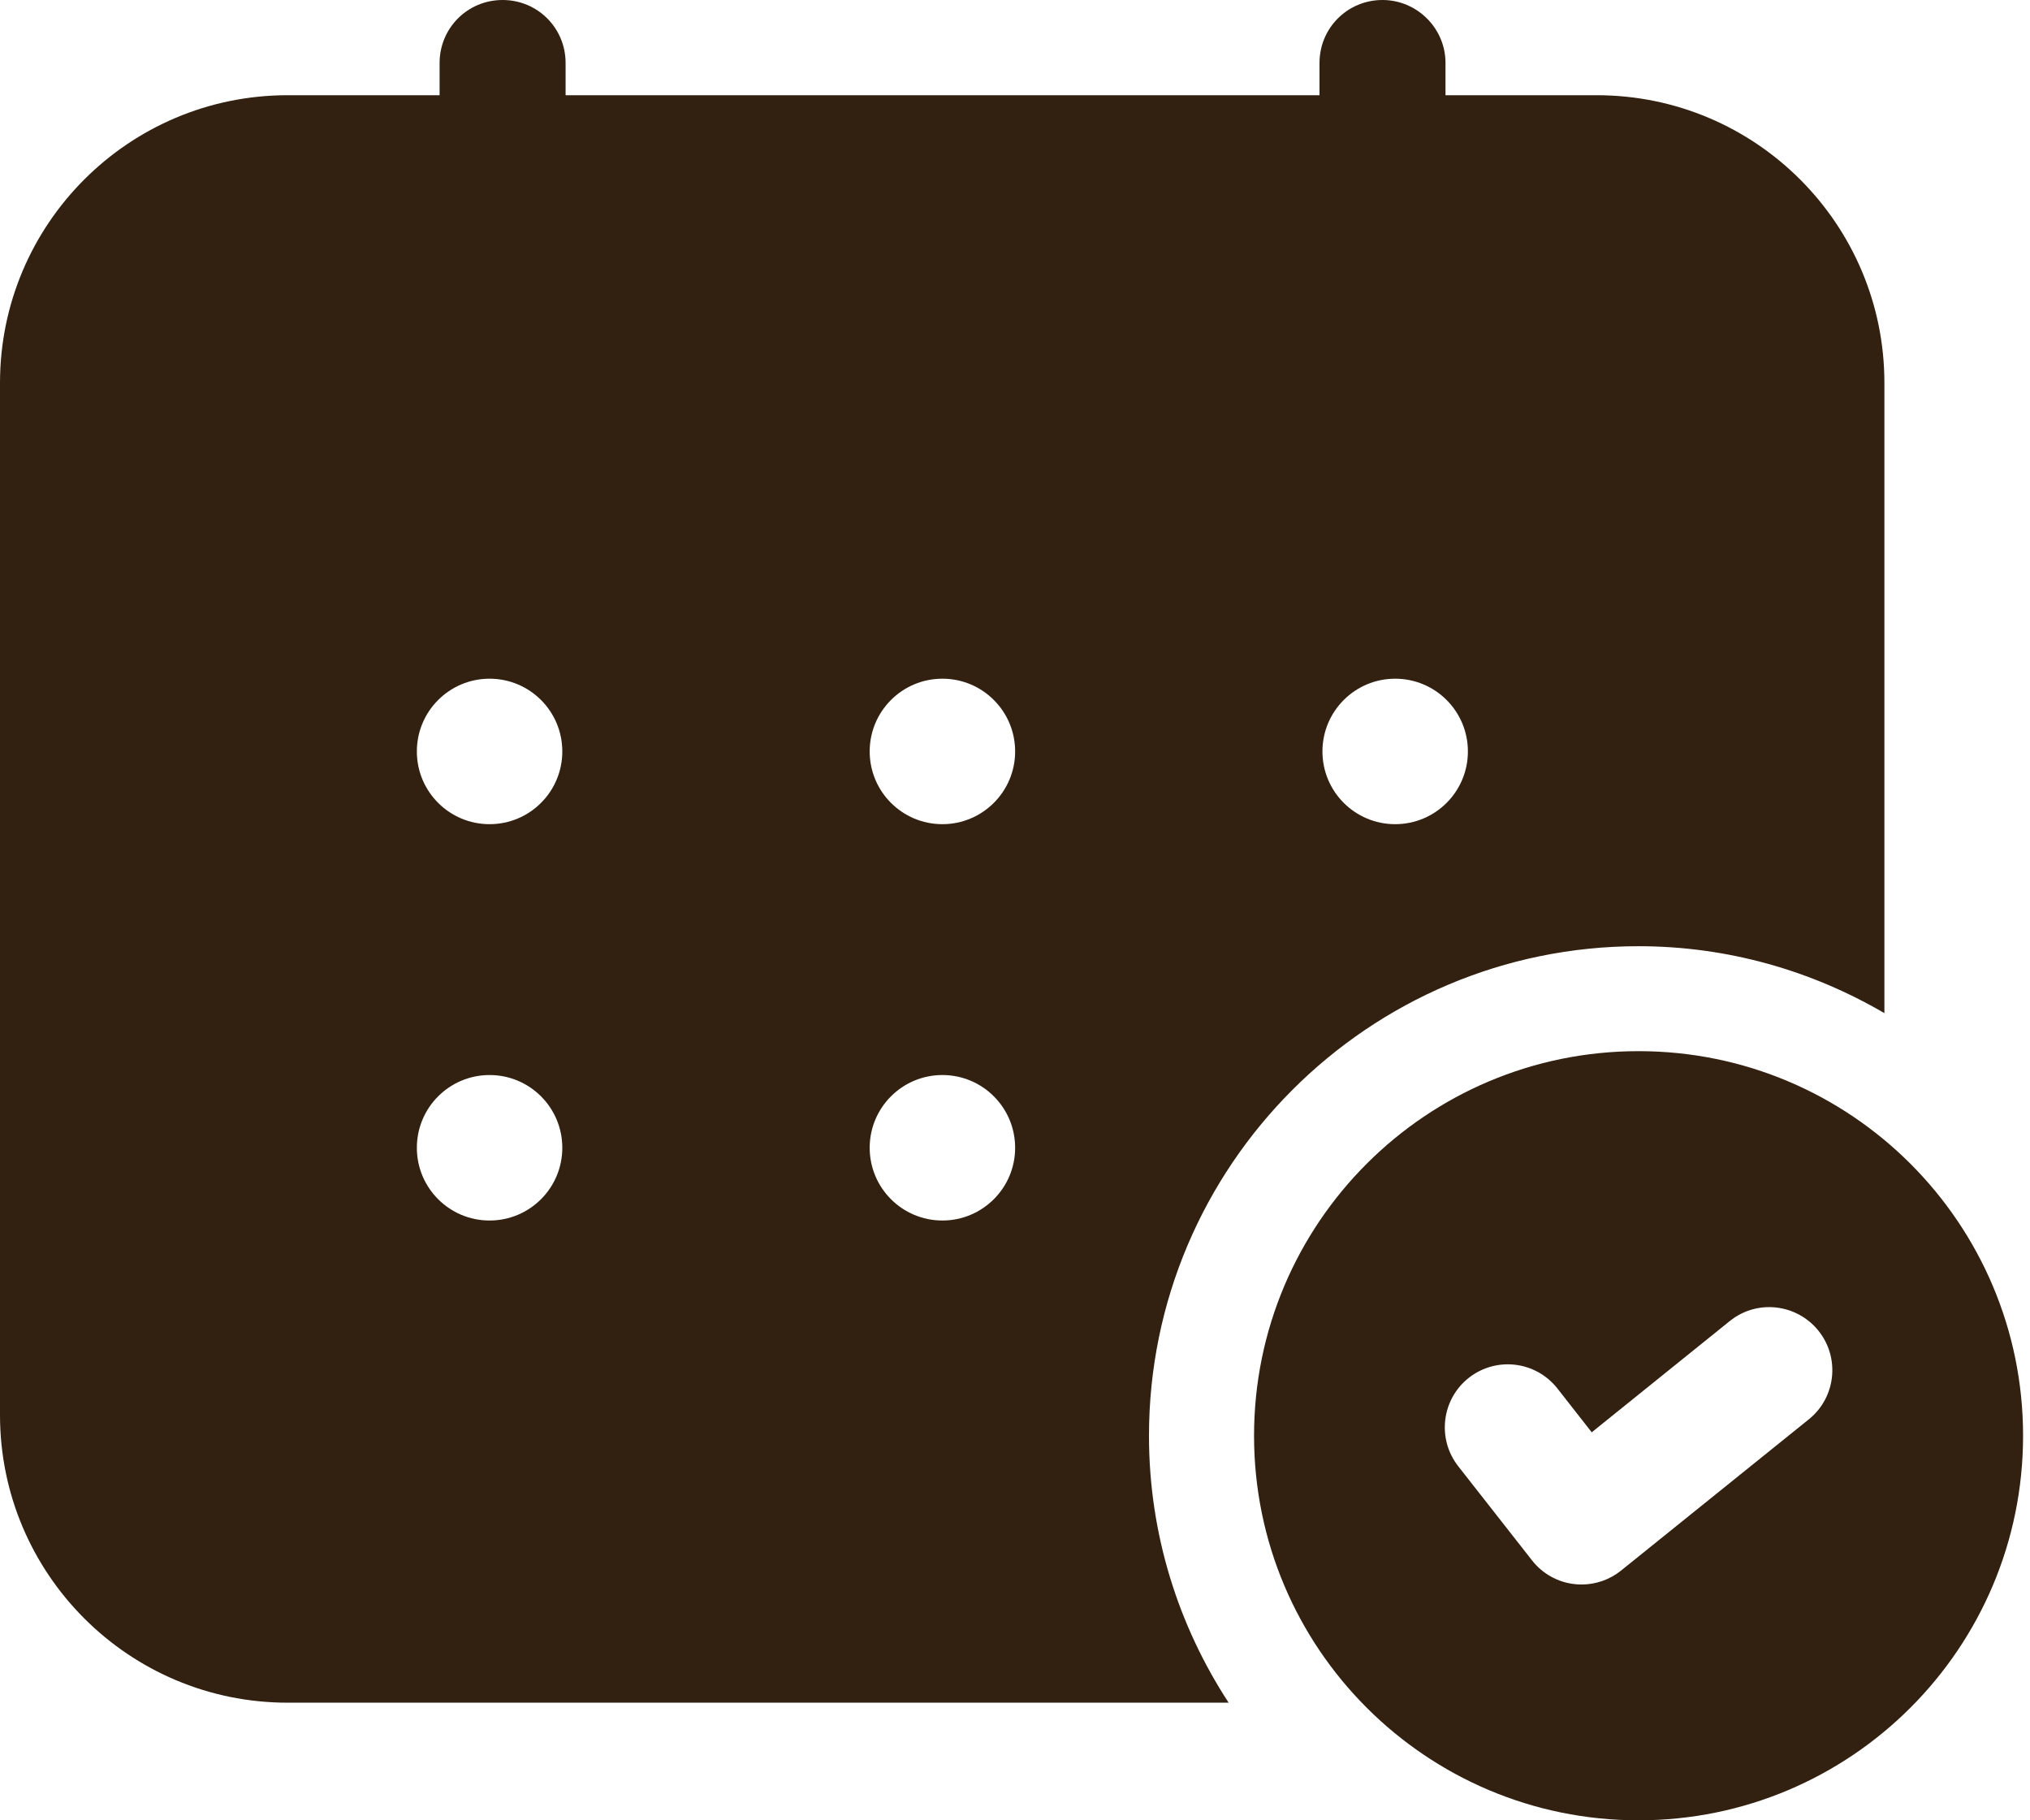 <svg width="29" height="26" viewBox="0 0 29 26" fill="none" xmlns="http://www.w3.org/2000/svg">
<path d="M23.408 15.014C20.374 15.014 17.915 17.473 17.915 20.507C17.915 23.541 20.374 26 23.408 26C26.442 26 28.901 23.541 28.901 20.507C28.901 17.473 26.442 15.014 23.408 15.014ZM25.84 20.273L23.158 22.433C22.998 22.562 22.798 22.632 22.594 22.632C22.56 22.632 22.526 22.63 22.491 22.626C22.252 22.599 22.034 22.477 21.886 22.287L20.832 20.943C20.525 20.551 20.594 19.986 20.984 19.679C21.377 19.372 21.94 19.441 22.248 19.831L22.739 20.458L24.711 18.869C25.099 18.556 25.665 18.62 25.977 19.006C26.289 19.394 26.228 19.961 25.84 20.273Z" fill="#322110"/>
<path d="M16.414 20.508C16.414 16.652 19.551 13.515 23.407 13.515C24.688 13.515 25.886 13.867 26.92 14.471V5.47C26.92 3.2 25.08 1.36 22.81 1.36H20.65V0.9C20.65 0.4 20.24 0 19.75 0C19.25 0 18.85 0.4 18.85 0.9V1.36H8.08V0.9C8.08 0.4 7.68 0 7.18 0C6.68 0 6.28 0.4 6.28 0.9V1.36H4.11C1.84 1.36 0 3.2 0 5.47V20.21C0 22.48 1.84 24.32 4.11 24.32H17.552C16.835 23.222 16.414 21.914 16.414 20.508ZM19.931 9.694C20.505 9.694 20.97 10.159 20.97 10.733C20.97 11.307 20.505 11.772 19.931 11.772C19.357 11.772 18.892 11.307 18.892 10.733C18.892 10.159 19.357 9.694 19.931 9.694ZM6.994 17.433C6.42 17.433 5.955 16.968 5.955 16.394C5.955 15.82 6.42 15.355 6.994 15.355C7.568 15.355 8.033 15.82 8.033 16.394C8.033 16.968 7.568 17.433 6.994 17.433ZM6.994 11.772C6.42 11.772 5.955 11.307 5.955 10.733C5.955 10.159 6.42 9.694 6.994 9.694C7.568 9.694 8.033 10.159 8.033 10.733C8.033 11.307 7.568 11.772 6.994 11.772ZM13.463 17.433C12.889 17.433 12.424 16.968 12.424 16.394C12.424 15.82 12.889 15.355 13.463 15.355C14.037 15.355 14.502 15.82 14.502 16.394C14.502 16.968 14.036 17.433 13.463 17.433ZM13.463 11.772C12.889 11.772 12.424 11.307 12.424 10.733C12.424 10.159 12.889 9.694 13.463 9.694C14.037 9.694 14.502 10.159 14.502 10.733C14.502 11.307 14.036 11.772 13.463 11.772Z" fill="#322110"/>
</svg>
